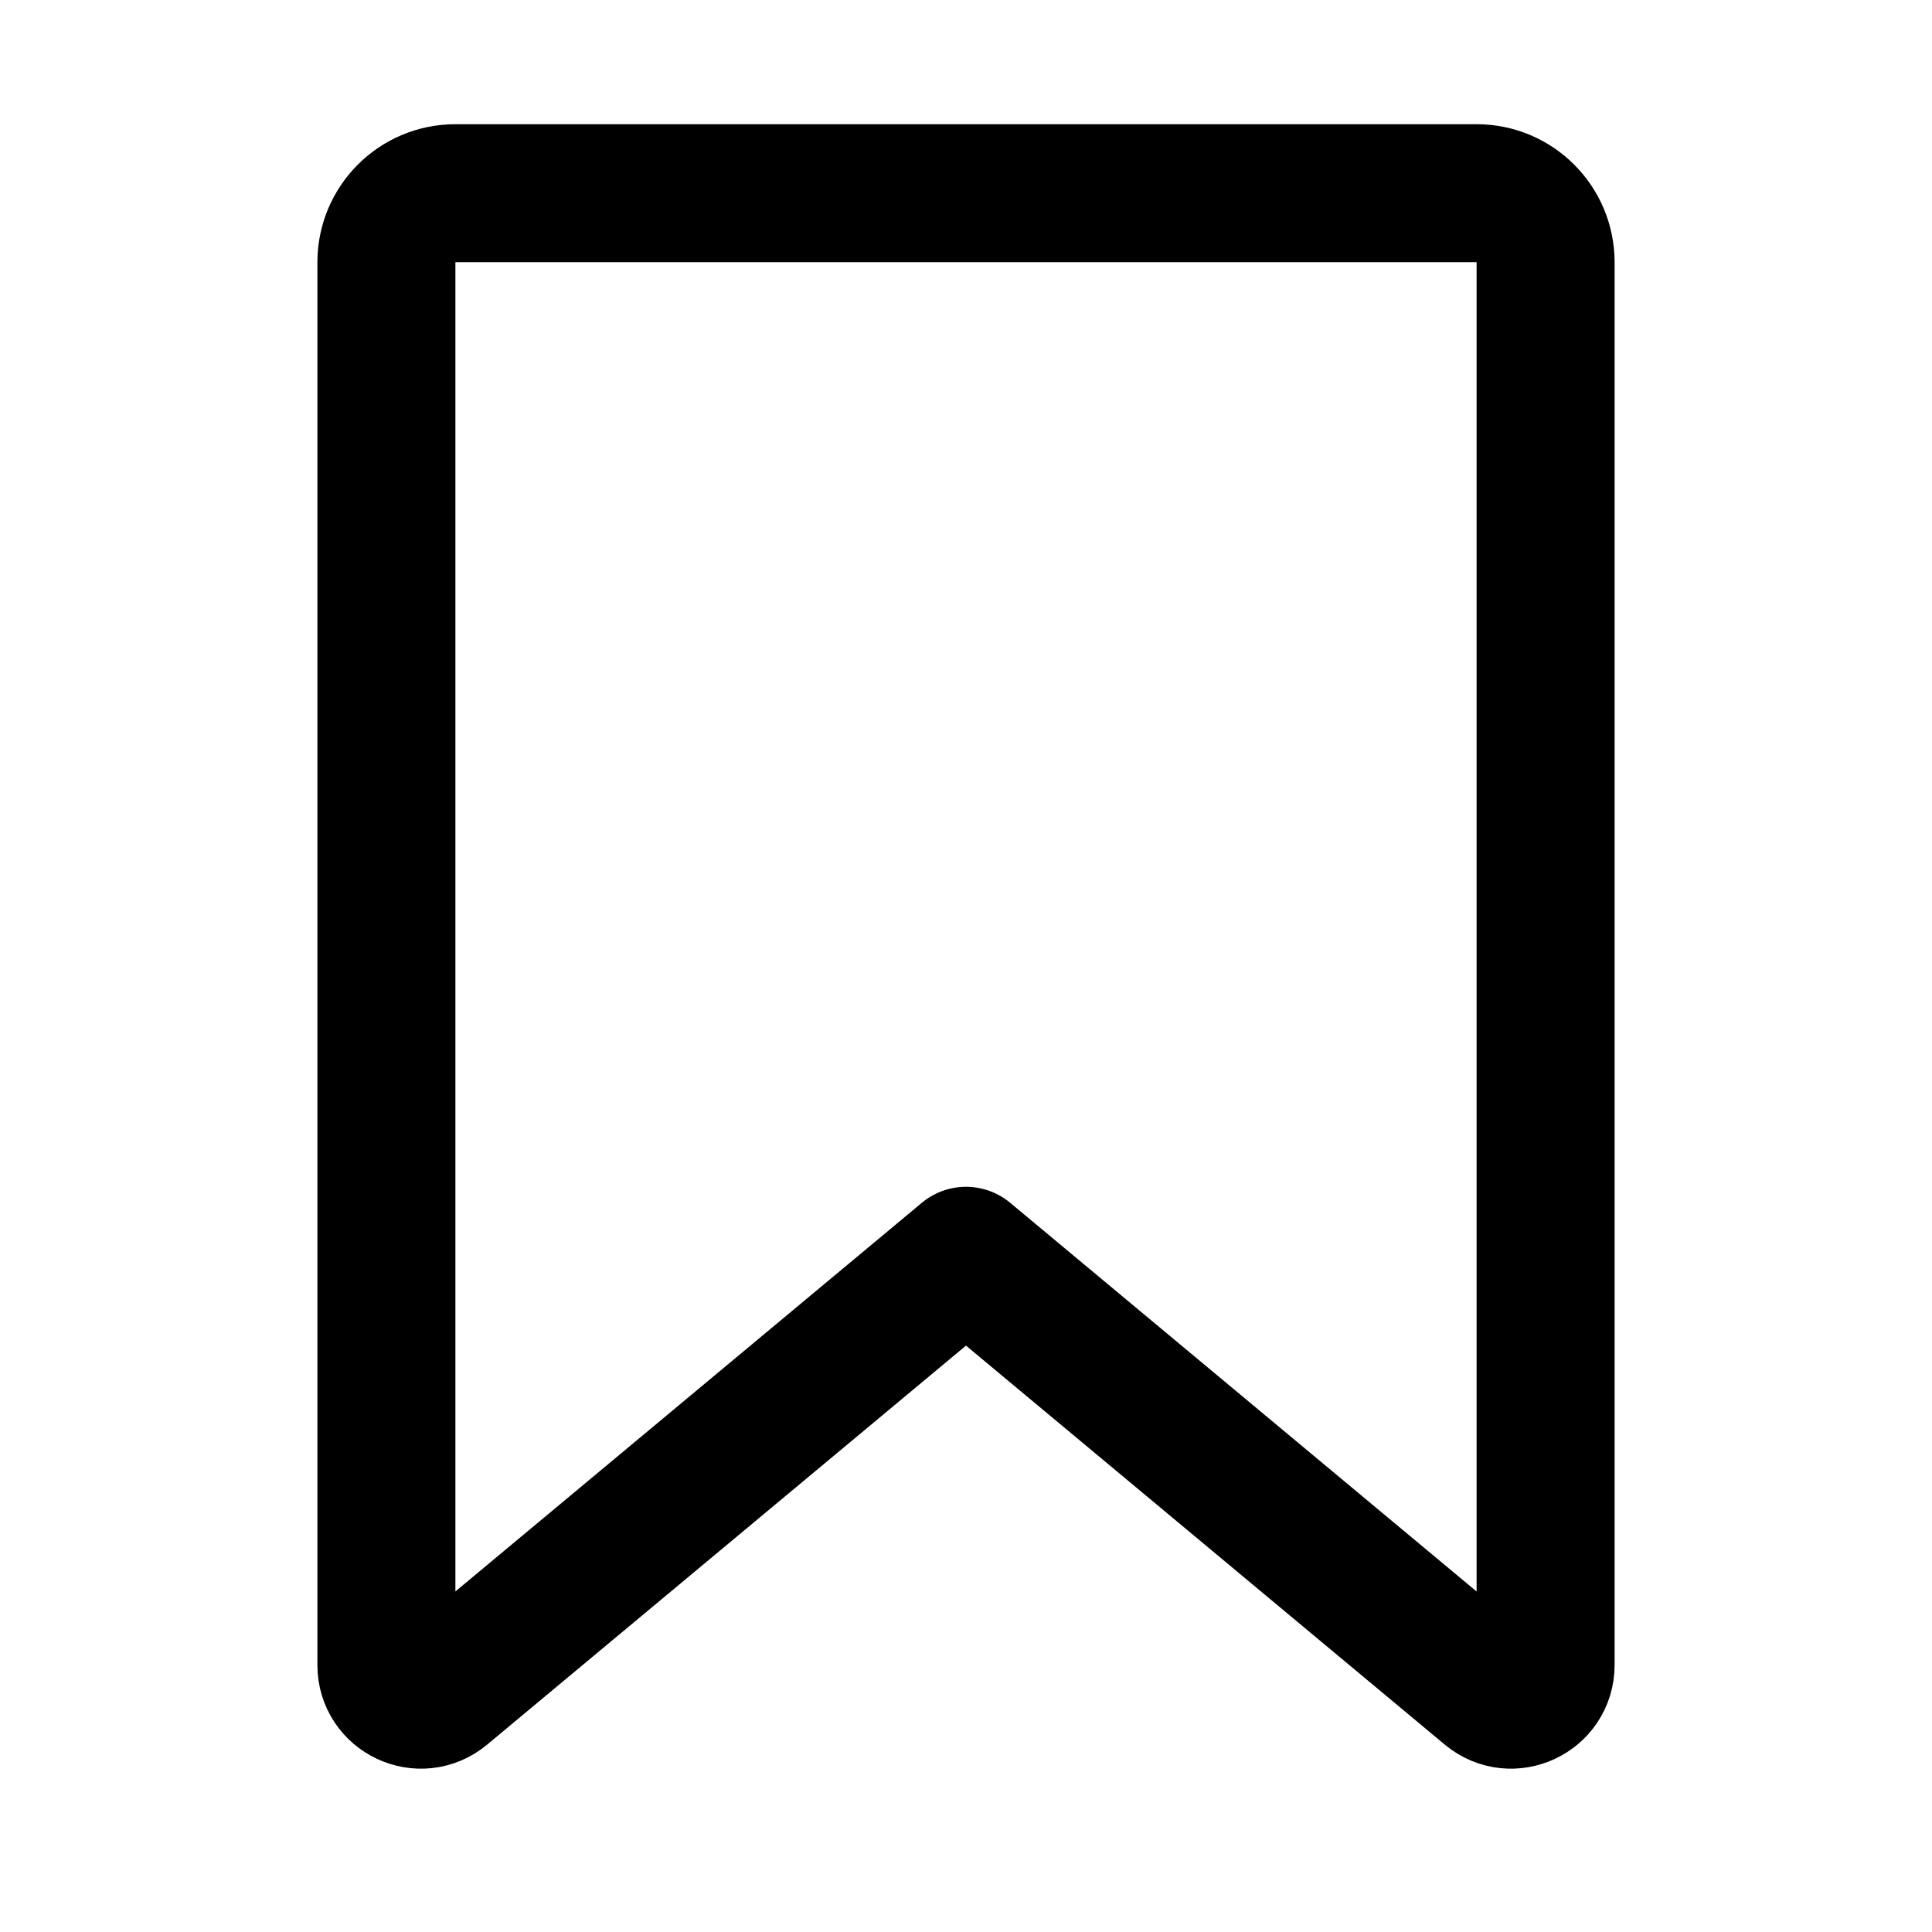 <?xml version="1.0" encoding="UTF-8"?>
<svg xmlns="http://www.w3.org/2000/svg" width="28" height="28" viewBox="0 0 28 28" fill="none">
  <g id="favourite">
    <path id="Icon" d="M5.6 3.8C5.6 3.248 6.047 2.8 6.6 2.8H21.4C21.952 2.8 22.4 3.248 22.4 3.8V24.132C22.4 24.556 21.905 24.788 21.579 24.516L14 18.2L6.42 24.516C6.094 24.788 5.6 24.556 5.6 24.132V3.8Z" stroke="black" stroke-width="2" stroke-linejoin="round"></path>
  </g>
</svg>
